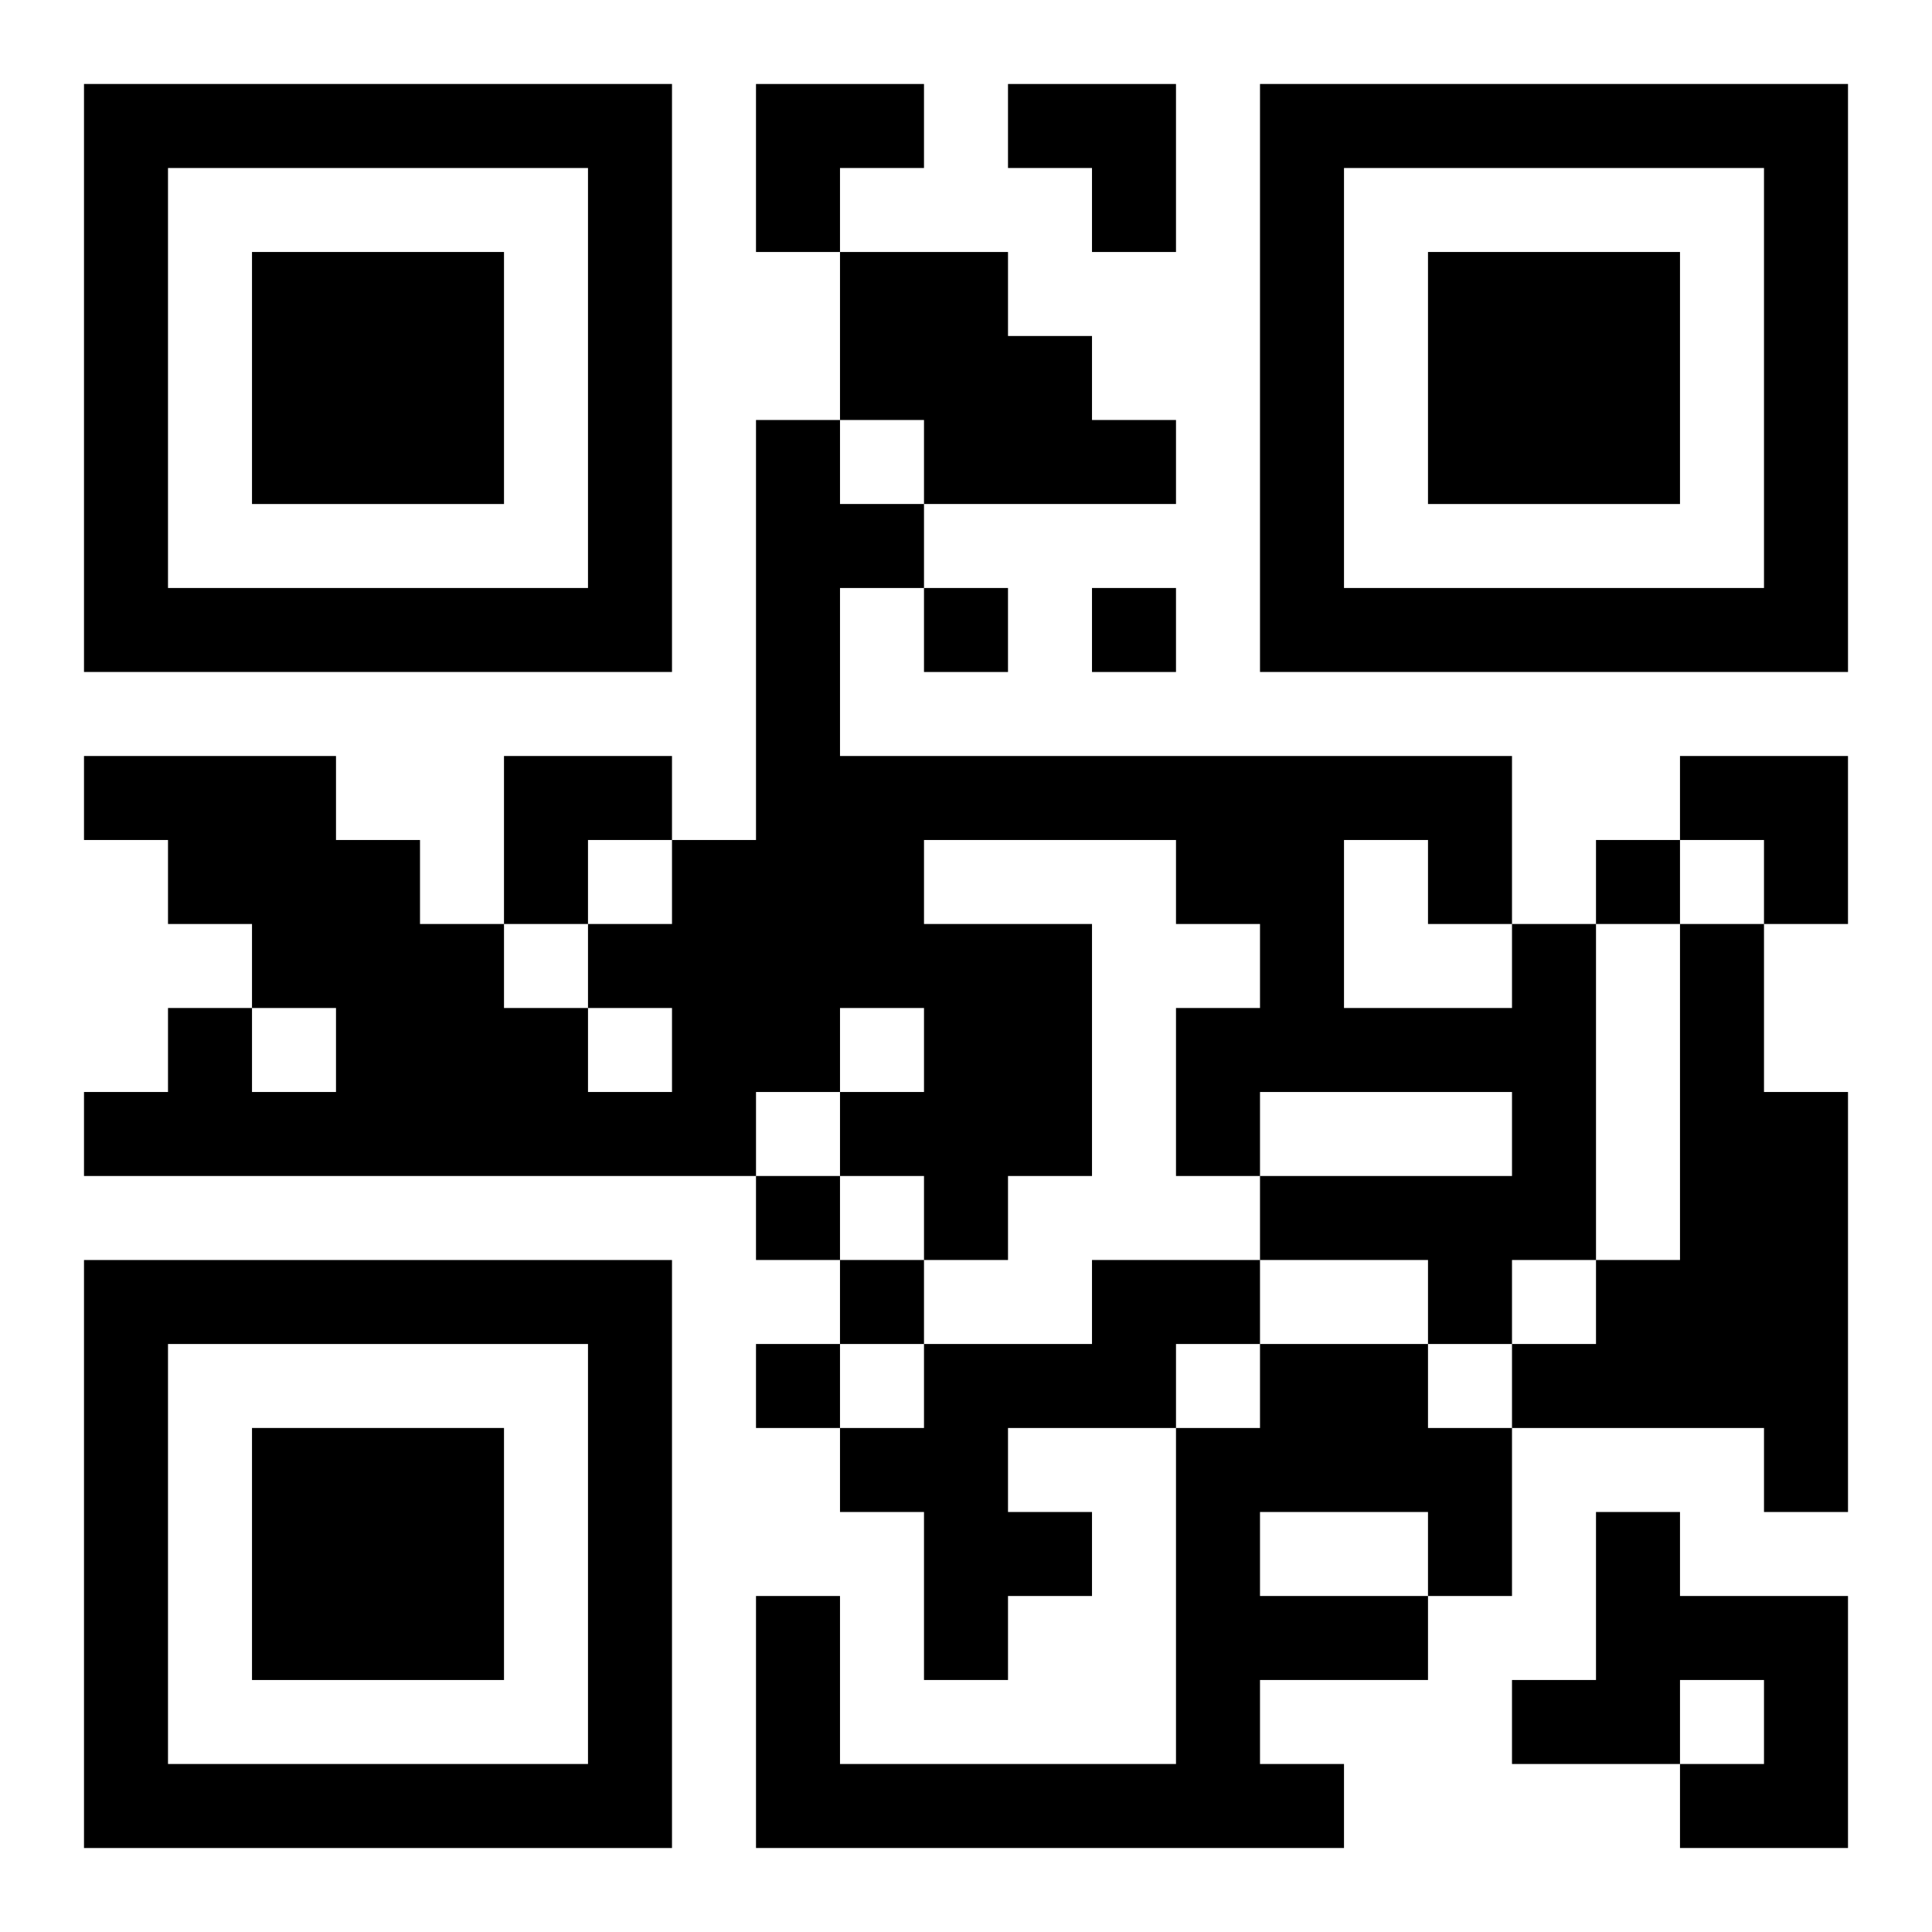 <?xml version="1.0" encoding="UTF-8"?>
<svg width="250" height="250" baseProfile="full" version="1.1" viewBox="-1 -1 23 23" xmlns="http://www.w3.org/2000/svg" xmlns:xlink="http://www.w3.org/1999/xlink"><symbol id="a"><path d="m0 7v7h7v-7h-7zm1 1h5v5h-5v-5zm1 1v3h3v-3h-3z"/></symbol><use y="-7" xlink:href="#a"/><use y="7" xlink:href="#a"/><use x="14" y="-7" xlink:href="#a"/><path d="m9 2h2v1h1v1h1v1h-3v-1h-1v-2m8 8h1v4h-1v1h-1v-1h-2v-1h3v-1h-3v1h-1v-2h1v-1h-1v-1h-3v1h2v3h-1v1h-1v-1h-1v-1h1v-1h-1v1h-1v1h-8v-1h1v-1h1v1h1v-1h-1v-1h-1v-1h-1v-1h3v1h1v1h1v1h1v1h1v-1h-1v-1h1v-1h1v-5h1v1h1v1h-1v2h8v2m-2-1v2h2v-1h-1v-1h-1m4 1h1v2h1v5h-1v-1h-3v-1h1v-1h1v-4m-7 4h2v1h-1v1h-2v1h1v1h-1v1h-1v-2h-1v-1h1v-1h2v-1m2 1h2v1h1v2h-1v1h-2v1h1v1h-7v-3h1v2h4v-4h1v-1m0 2v1h2v-1h-2m4 0h1v1h2v3h-2v-1h1v-1h-1v1h-2v-1h1v-2m-8-11v1h1v-1h-1m2 0v1h1v-1h-1m6 3v1h1v-1h-1m-10 4v1h1v-1h-1m1 1v1h1v-1h-1m-1 1v1h1v-1h-1m0-15h2v1h-1v1h-1zm3 0h2v2h-1v-1h-1zm-6 8h2v1h-1v1h-1zm14 0h2v2h-1v-1h-1z"/></svg>

